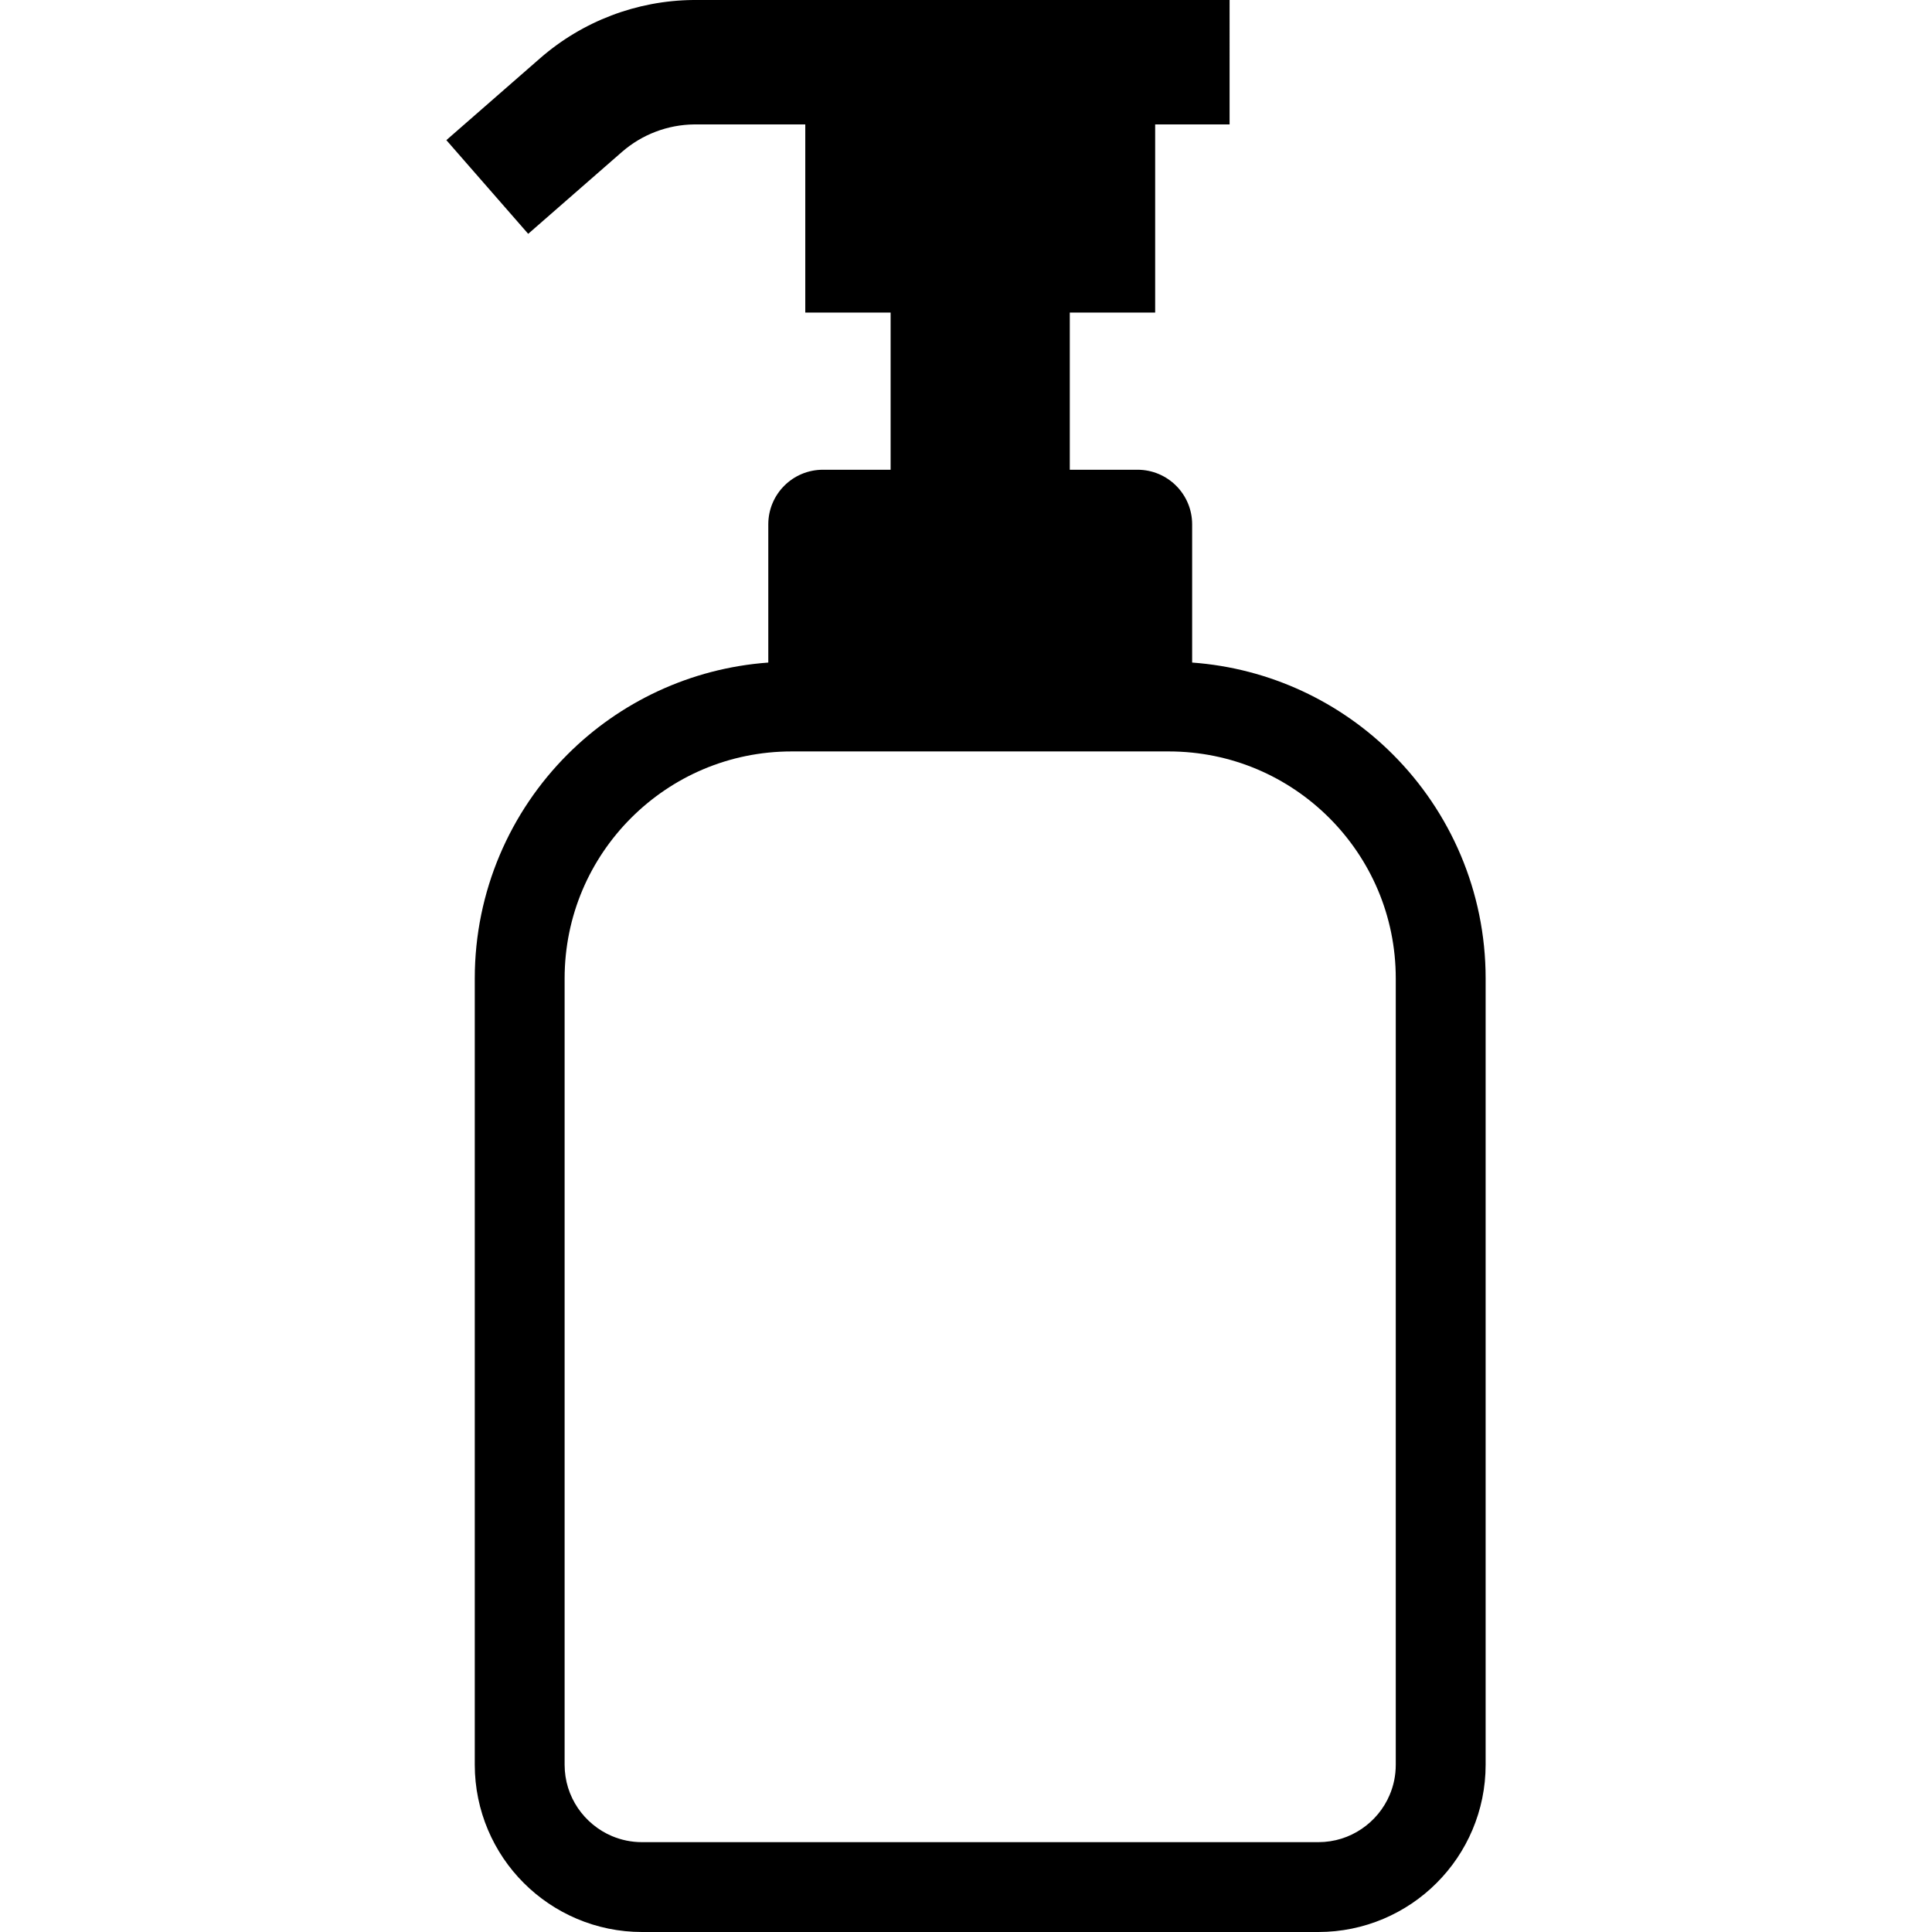 <?xml version="1.0" encoding="utf-8"?>

<!DOCTYPE svg PUBLIC "-//W3C//DTD SVG 1.1//EN" "http://www.w3.org/Graphics/SVG/1.1/DTD/svg11.dtd">
<!-- Uploaded to: SVG Repo, www.svgrepo.com, Generator: SVG Repo Mixer Tools -->
<svg height="800px" width="800px" version="1.1" id="_x32_" xmlns="http://www.w3.org/2000/svg" xmlns:xlink="http://www.w3.org/1999/xlink" 
	 viewBox="0 0 512 512"  xml:space="preserve">
<style type="text/css">
	.st0{fill:#000000;}
</style>
<g>
	<path class="st0" d="M369.109,199.92c-13.792-13.807-32.482-22.831-53.178-24.335v-36.624c0-7.996-6.486-14.476-14.483-14.476
		h-17.942V82.834h22.624V32.972h19.725V0h-77.686h-64.346h-0.115c-14.943,0.144-29.354,5.631-40.601,15.461L118.29,37.135
		l21.688,24.831l24.824-21.682c5.328-4.652,12.138-7.248,19.222-7.313h29.383v49.863h22.616v41.651h-17.942
		c-8.004,0-14.476,6.479-14.476,14.476v36.624c-20.696,1.504-39.4,10.528-53.192,24.335c-15.174,15.166-24.594,36.229-24.594,59.384
		v208.362c0,12.196,4.984,23.364,12.987,31.346c7.99,8.004,19.15,12.995,31.353,12.987h179.21
		c12.204,0.008,23.364-4.984,31.346-12.987c8.011-7.982,13.001-19.15,12.994-31.346V259.304
		C393.717,236.149,384.289,215.086,369.109,199.92z M369.892,467.667c0,2.862-0.568,5.53-1.61,7.982
		c-1.539,3.667-4.163,6.824-7.45,9.039c-3.279,2.215-7.17,3.495-11.463,3.502H170.16c-2.869,0-5.537-0.575-7.989-1.611
		c-3.668-1.546-6.817-4.171-9.04-7.442c-2.215-3.3-3.495-7.177-3.502-11.47V259.304c0.008-16.654,6.716-31.62,17.626-42.543
		c10.923-10.909,25.895-17.618,42.542-17.625h99.935c16.648,0.008,31.62,6.716,42.543,17.625
		c10.909,10.923,17.618,25.888,17.618,42.543V467.667z"/>
</g>
</svg>